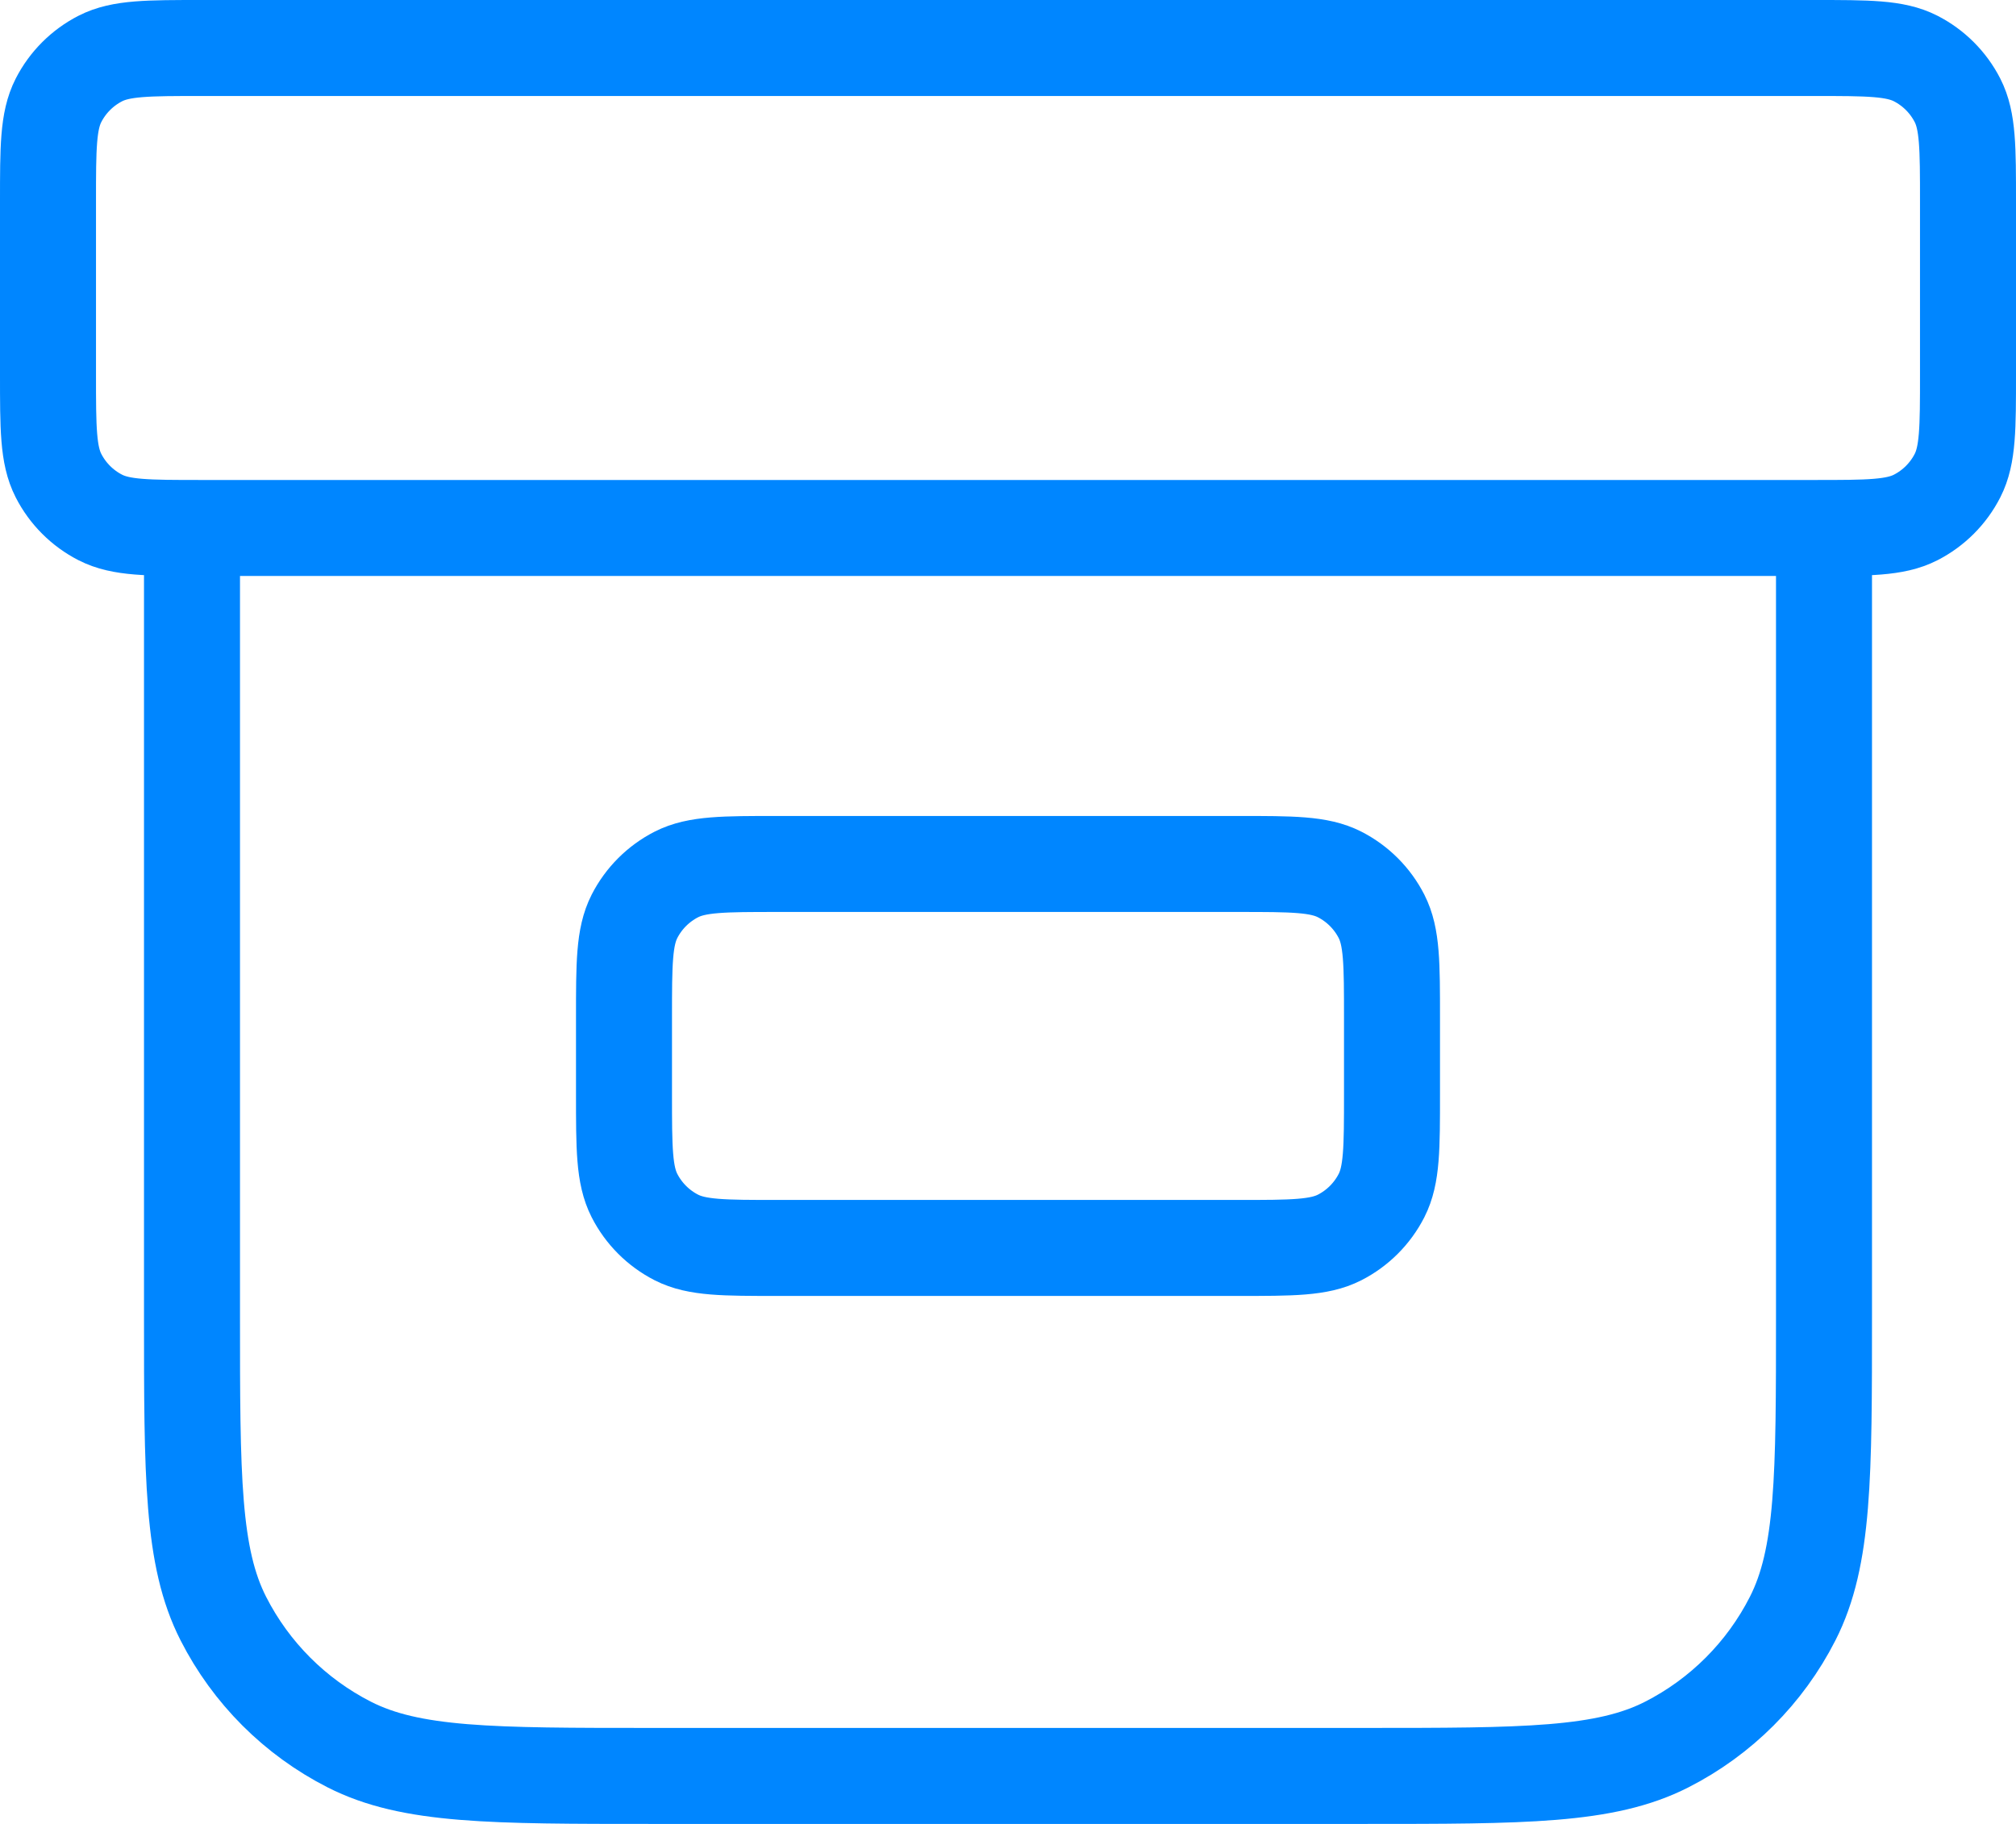 <?xml version="1.0" encoding="UTF-8"?>
<svg xmlns="http://www.w3.org/2000/svg" width="42" height="38" viewBox="0 0 42 38" fill="none">
  <path d="M38 11V27.4C38 30.76 38 32.441 37.346 33.724C36.771 34.853 35.853 35.771 34.724 36.346C33.441 37 31.76 37 28.4 37H13.6C10.24 37 8.56 37 7.276 36.346C6.147 35.771 5.229 34.853 4.654 33.724C4 32.441 4 30.76 4 27.4V11M4.2 1H37.8C38.92 1 39.48 1 39.908 1.218C40.284 1.41 40.59 1.716 40.782 2.092C41 2.52 41 3.08 41 4.2V7.8C41 8.92 41 9.48 40.782 9.908C40.59 10.284 40.284 10.59 39.908 10.782C39.48 11 38.92 11 37.8 11H4.2C3.08 11 2.52 11 2.092 10.782C1.716 10.59 1.41 10.284 1.218 9.908C1 9.48 1 8.92 1 7.8V4.2C1 3.08 1 2.52 1.218 2.092C1.41 1.716 1.716 1.41 2.092 1.218C2.52 1 3.08 1 4.2 1ZM16.2 18H25.8C26.92 18 27.48 18 27.908 18.218C28.284 18.41 28.59 18.716 28.782 19.092C29 19.52 29 20.08 29 21.2V22.8C29 23.92 29 24.48 28.782 24.908C28.59 25.284 28.284 25.59 27.908 25.782C27.48 26 26.92 26 25.8 26H16.2C15.08 26 14.52 26 14.092 25.782C13.716 25.59 13.41 25.284 13.218 24.908C13 24.48 13 23.92 13 22.8V21.2C13 20.08 13 19.52 13.218 19.092C13.41 18.716 13.716 18.41 14.092 18.218C14.52 18 15.08 18 16.2 18Z" stroke="#0086FF" stroke-width="2" stroke-linecap="round" stroke-linejoin="round"></path>
</svg>
